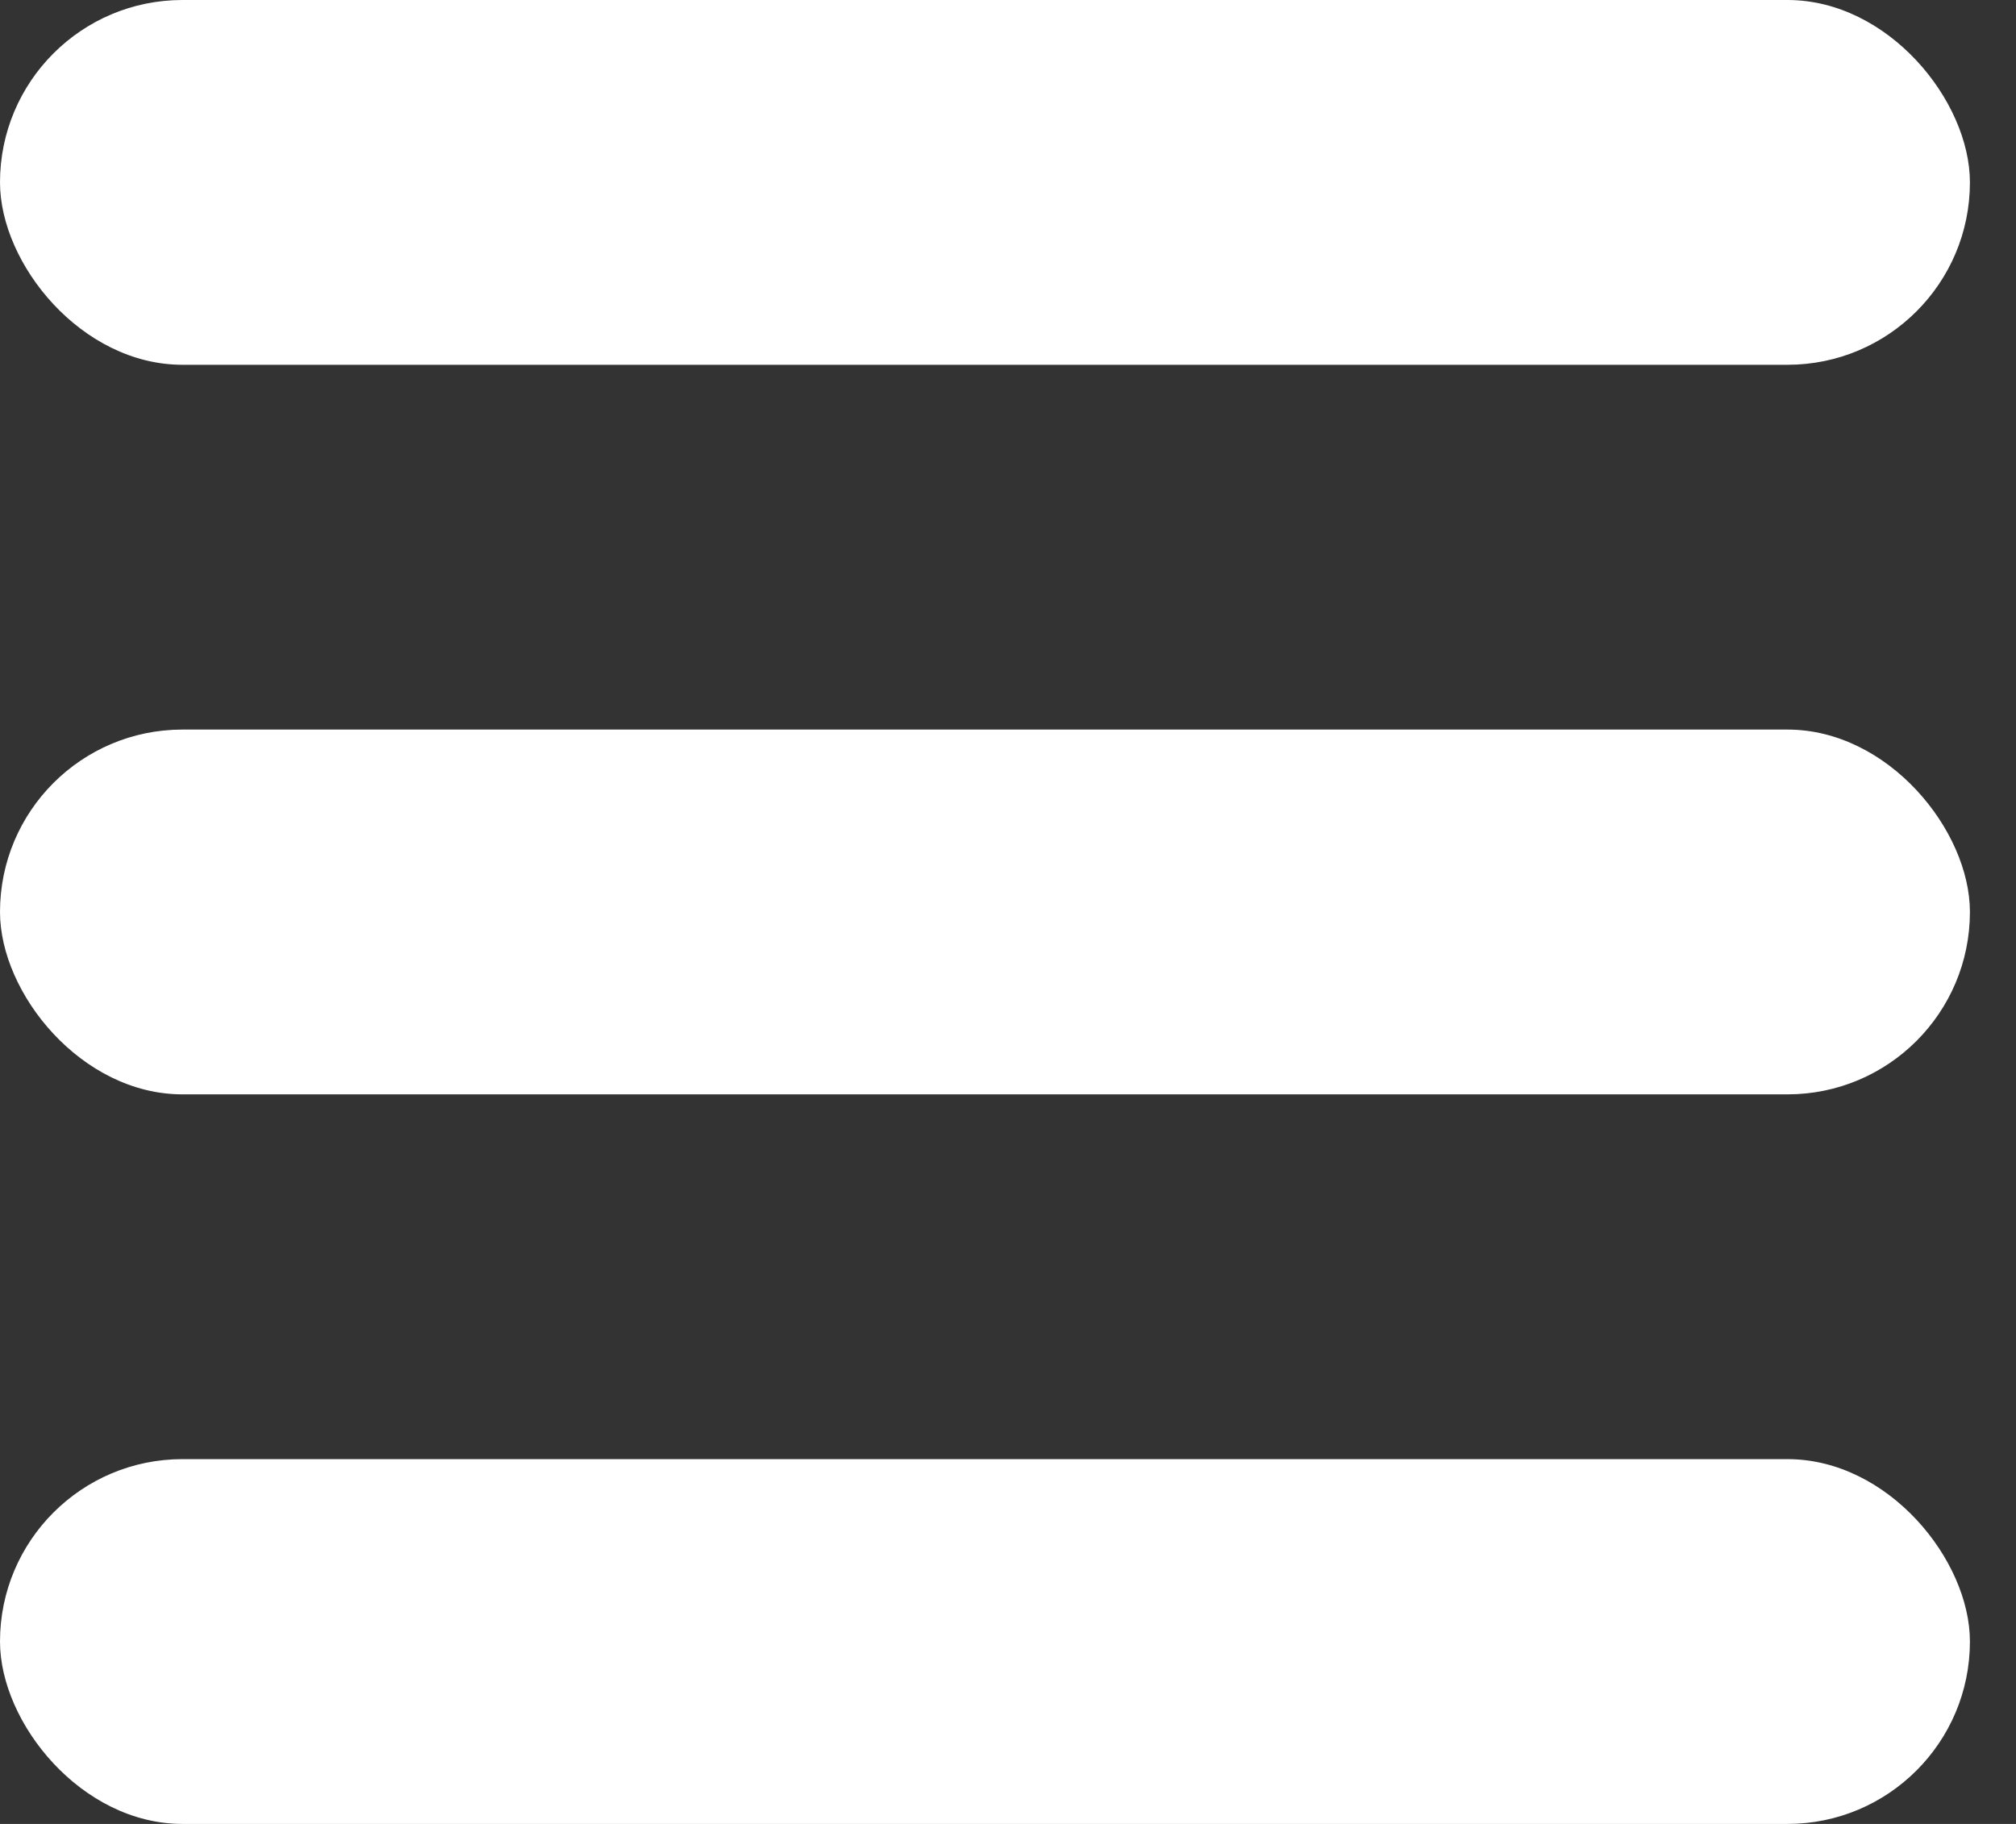 <svg width="21" height="19" viewBox="0 0 21 19" fill="none" xmlns="http://www.w3.org/2000/svg">
<rect x="0" y="0" width="21" height="19" fill="#333333" stroke="none"/>
<rect width="20.52" height="3.8" rx="1.9" fill="white"/>
<rect y="7.6" width="20.52" height="3.8" rx="1.9" fill="white"/>
<rect y="15.2" width="20.52" height="3.8" rx="1.9" fill="white"/>
</svg>
